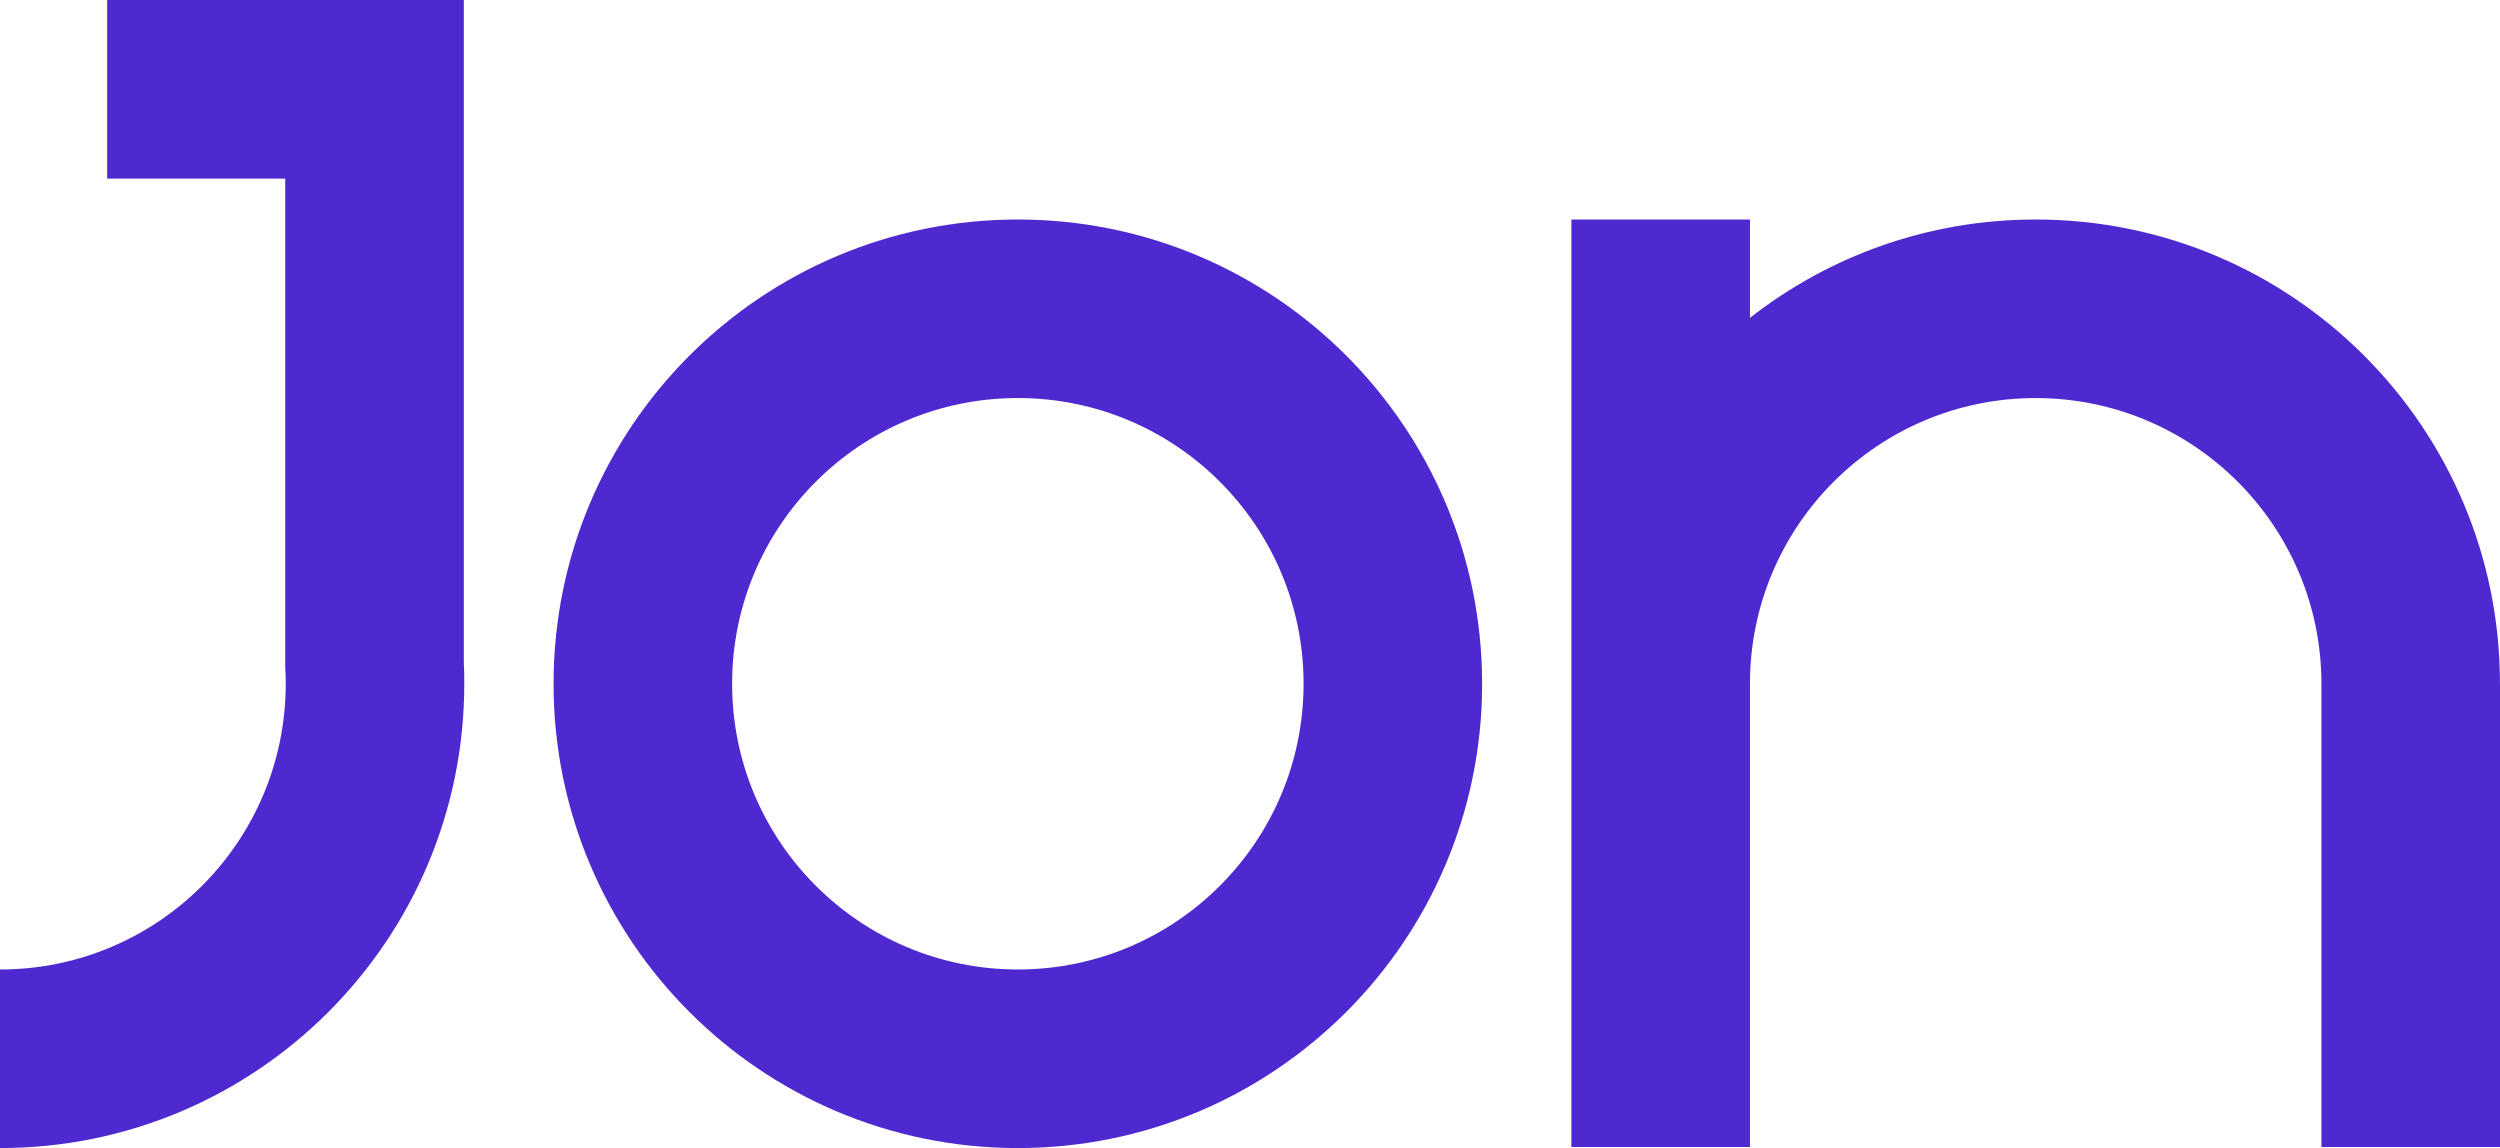 <?xml version="1.0" encoding="UTF-8"?>
<svg id="Camada_2" data-name="Camada 2" xmlns="http://www.w3.org/2000/svg" viewBox="0 0 871.03 400">
  <defs>
    <style>
      .cls-1 {
        fill: #4e29cf;
        stroke-width: 0px;
      }
    </style>
  </defs>
  <g id="Camada_1-2" data-name="Camada 1">
    <g>
      <path class="cls-1" d="M871.03,238.24v161.39h-62.22v-161.39c0-54.97-44.57-99.55-99.55-99.55s-99.55,44.57-99.55,99.55v161.39h-62.22V76.48h62.22v34.27c27.45-21.48,61.99-34.27,99.55-34.27,89.34,0,161.76,72.42,161.76,161.76Z"/>
      <path class="cls-1" d="M354.63,76.48c-89.34,0-161.76,72.42-161.76,161.76s72.42,161.76,161.76,161.76,161.76-72.42,161.76-161.76-72.42-161.76-161.76-161.76ZM354.63,337.78c-54.97,0-99.55-44.57-99.55-99.55s44.57-99.55,99.55-99.55,99.55,44.57,99.55,99.55-44.57,99.55-99.55,99.55Z"/>
      <path class="cls-1" d="M161.76,238.24c0,89.34-72.42,161.76-161.76,161.76v-62.22c54.97,0,99.55-44.57,99.55-99.55,0-1.97-.05-3.91-.17-5.85V62.22h-62.04V0h124.26v230.6c.12,2.54.17,5.08.17,7.64Z"/>
    </g>
  </g>
</svg>